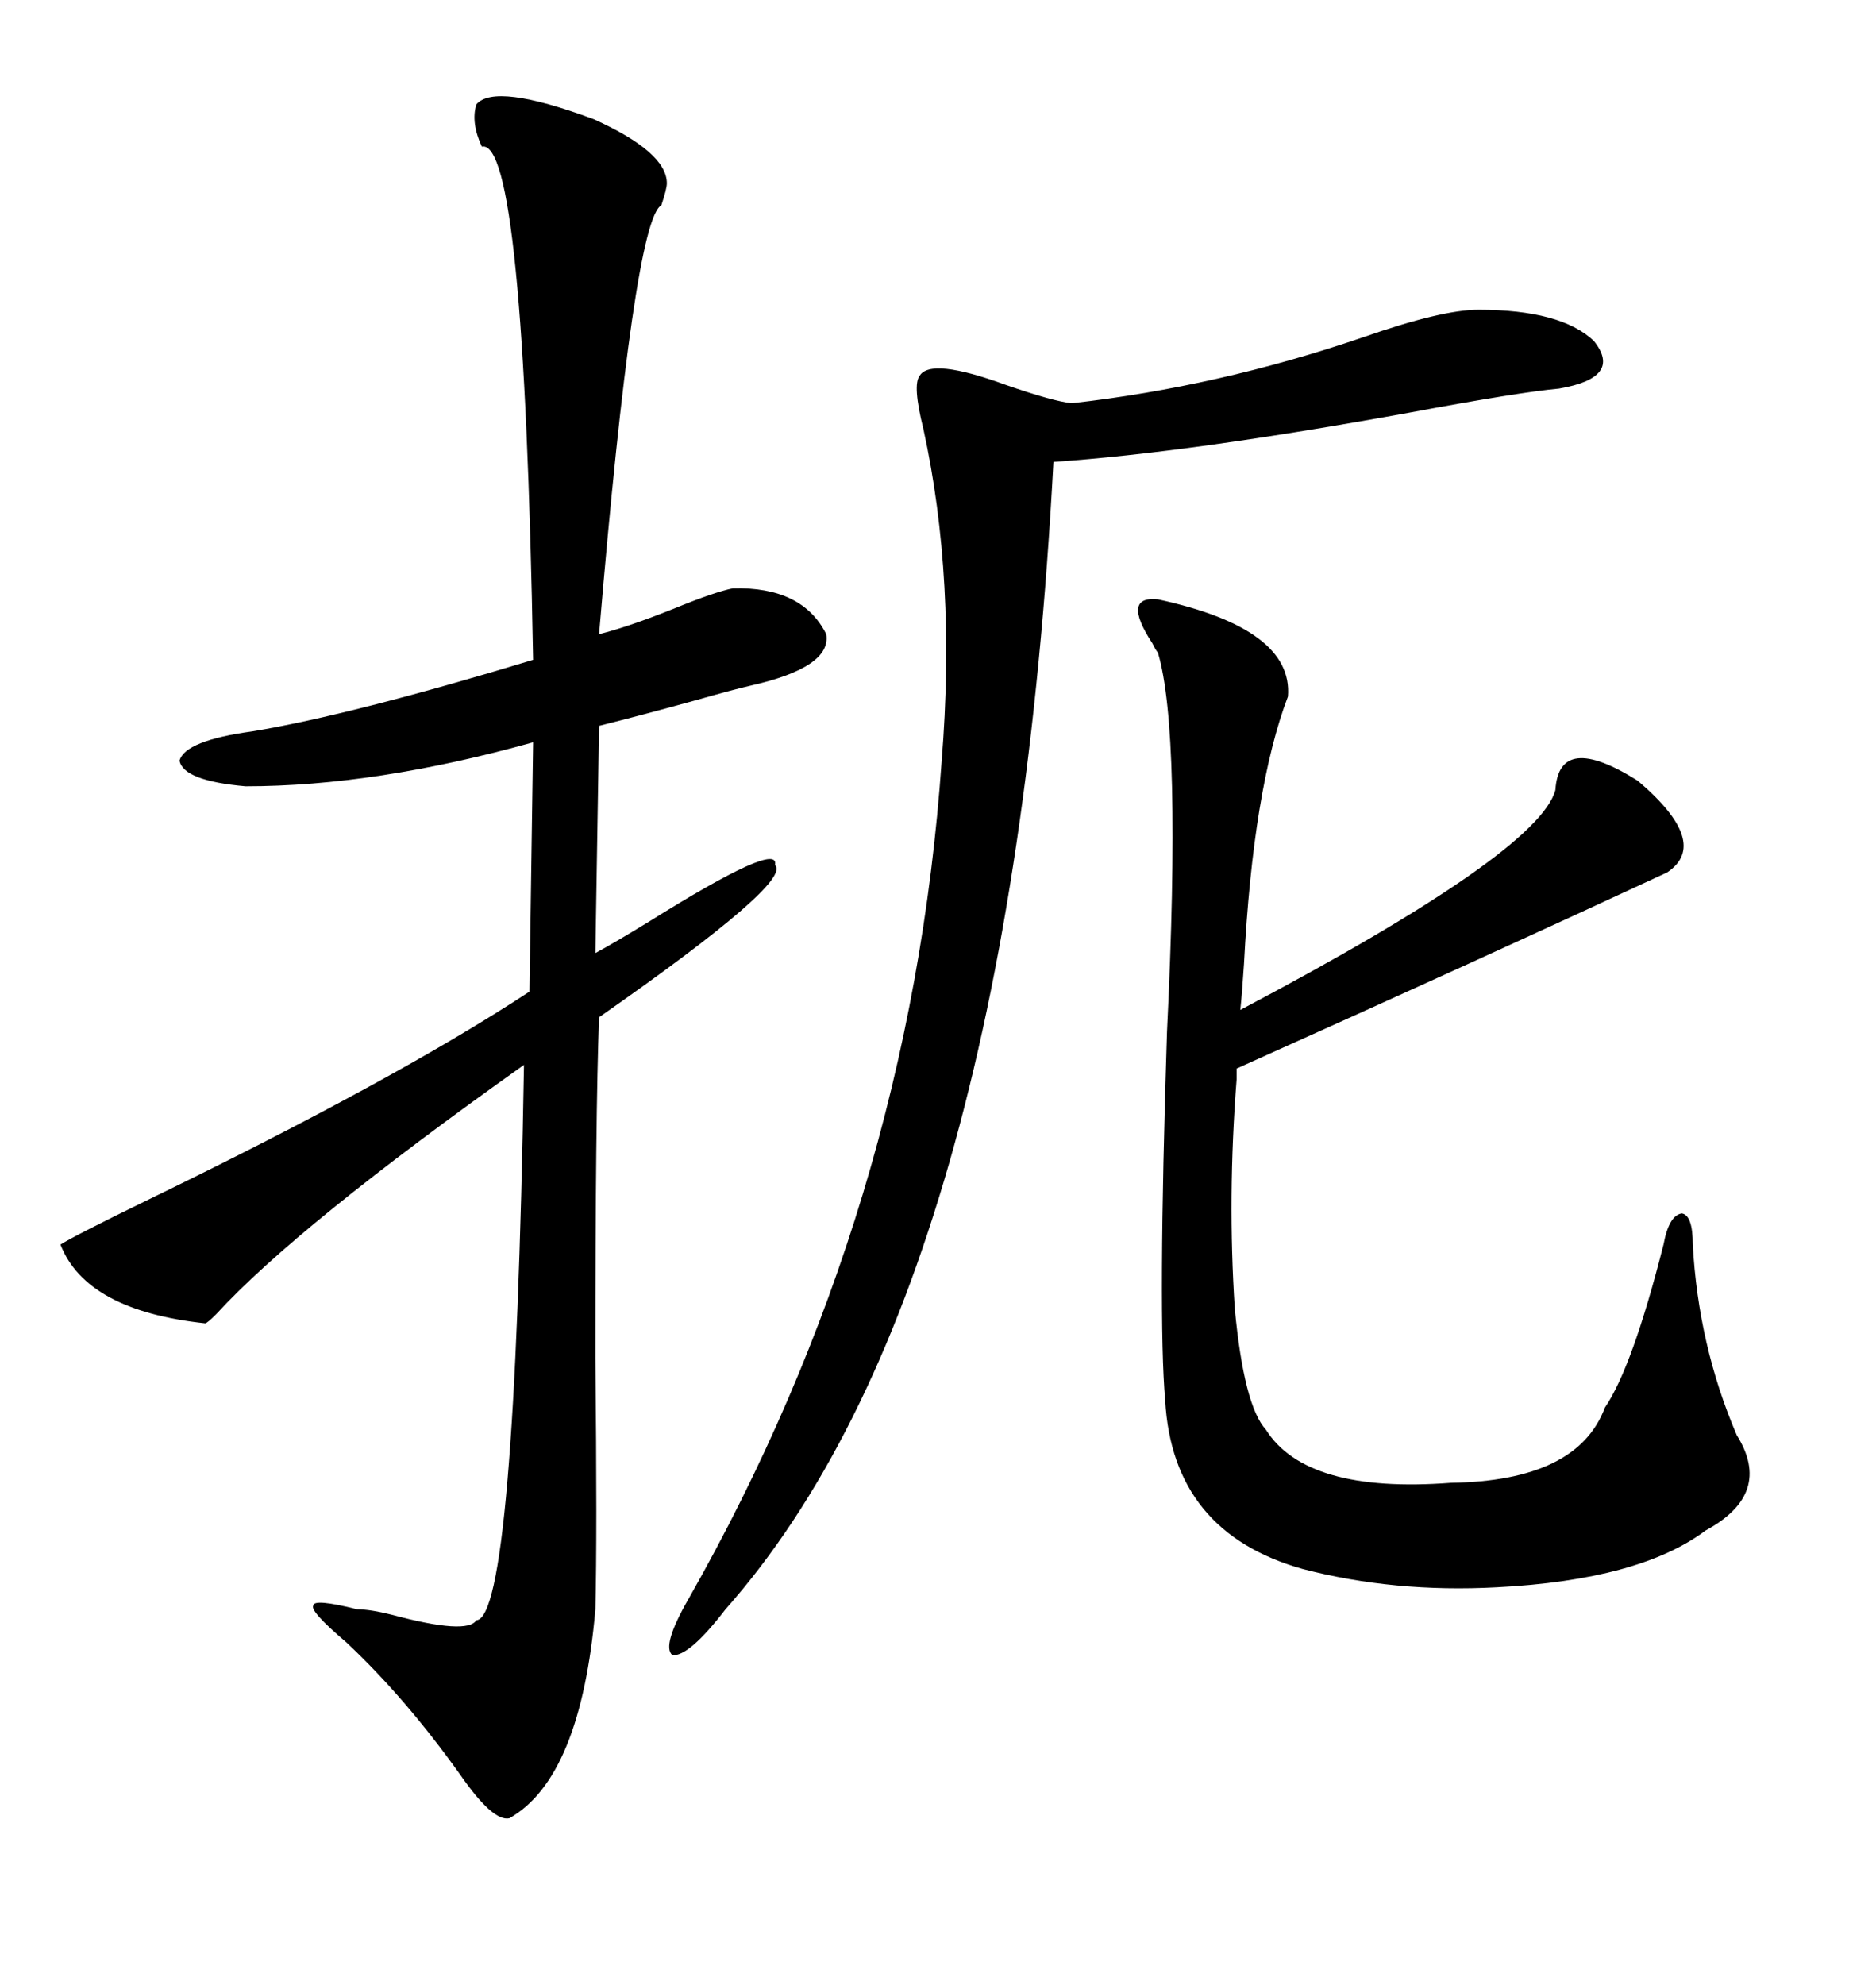 <svg xmlns="http://www.w3.org/2000/svg" xmlns:xlink="http://www.w3.org/1999/xlink" width="300" height="317.285"><path d="M76.17 16.70L76.17 16.70Q79.10 13.18 94.92 19.04L94.92 19.04Q106.64 24.32 106.64 29.30L106.64 29.30Q106.64 30.18 105.76 32.81L105.76 32.81Q101.37 35.16 95.80 101.37L95.80 101.37Q100.49 100.20 107.81 97.27L107.81 97.27Q114.26 94.63 117.19 94.04L117.19 94.04Q128.32 93.75 132.13 101.37L132.13 101.37Q133.01 106.64 120.12 109.57L120.12 109.57Q117.48 110.16 111.33 111.91L111.33 111.91Q102.83 114.26 95.80 116.02L95.80 116.02L95.21 152.34Q98.44 150.59 103.71 147.36L103.71 147.36Q124.80 134.18 123.93 138.28L123.93 138.28Q126.86 140.92 95.80 162.60L95.80 162.60Q95.21 178.13 95.21 217.09L95.21 217.09Q95.51 245.51 95.21 257.23L95.21 257.23Q92.87 284.18 81.45 290.63L81.45 290.63Q78.81 291.21 73.54 283.59L73.54 283.59Q64.75 271.29 55.37 262.50L55.37 262.50Q49.51 257.52 50.10 256.64L50.10 256.64Q50.10 255.47 57.13 257.23L57.13 257.23Q59.18 257.23 62.70 258.11L62.70 258.11Q74.71 261.33 76.17 258.98L76.17 258.98Q82.32 258.69 83.79 170.21L83.79 170.21Q47.46 196.00 34.57 210.06L34.57 210.06Q33.11 211.52 32.81 211.52L32.81 211.52Q13.77 209.47 9.67 198.93L9.67 198.93Q12.01 197.46 23.44 191.89L23.44 191.89Q63.28 172.56 84.67 158.50L84.67 158.50L85.25 118.65Q60.06 125.68 39.26 125.68L39.26 125.68Q29.30 124.80 28.71 121.58L28.71 121.58Q29.59 118.36 40.43 116.89L40.43 116.89Q56.25 114.26 85.25 105.47L85.25 105.47Q83.79 21.97 77.05 23.44L77.05 23.44Q75.29 19.63 76.17 16.70ZM185.16 95.80L185.16 95.80Q206.84 100.49 205.96 111.33L205.96 111.33Q200.39 125.98 198.93 154.10L198.93 154.10Q198.63 158.79 198.34 161.43L198.34 161.43Q246.09 136.23 248.73 126.27L248.73 126.27Q249.32 116.89 261.91 124.80L261.91 124.80Q273.63 134.77 266.60 139.45L266.60 139.45Q237.60 152.93 197.75 170.80L197.75 170.80L197.75 172.56Q196.29 191.31 197.46 209.18L197.46 209.18Q198.93 224.71 202.44 228.52L202.44 228.52Q208.89 238.77 232.03 237.01L232.03 237.01Q252.25 236.72 256.64 225L256.64 225Q261.04 218.55 266.02 198.93L266.02 198.93Q266.89 194.24 268.95 193.95L268.95 193.95Q270.70 194.24 270.70 198.93L270.70 198.93Q271.58 215.04 277.73 229.39L277.73 229.39Q283.59 238.77 272.75 244.63L272.75 244.63Q262.21 252.54 239.36 253.71L239.36 253.71Q222.95 254.59 208.30 250.78L208.30 250.78Q187.50 244.92 186.33 223.83L186.33 223.83Q185.16 210.64 186.62 164.94L186.62 164.94Q188.96 116.89 185.16 104.30L185.16 104.30Q184.86 104.00 184.28 102.83L184.28 102.83Q179.30 95.21 185.16 95.80ZM236.43 49.51L236.43 49.51Q249.61 49.51 254.88 54.49L254.88 54.49Q259.57 60.35 249.32 62.11L249.32 62.11Q242.87 62.70 225.59 65.92L225.59 65.92Q190.14 72.36 168.46 73.83L168.46 73.83Q161.43 205.96 116.02 257.23L116.02 257.23Q110.16 264.84 107.52 264.55L107.52 264.55Q105.76 263.09 110.16 255.47L110.16 255.47Q145.61 193.07 150.59 121.58L150.59 121.58Q152.93 92.58 147.66 68.55L147.66 68.55Q145.90 61.52 147.07 60.06L147.07 60.06Q148.83 57.13 160.84 61.52L160.84 61.52Q168.46 64.16 171.39 64.45L171.39 64.45Q194.82 61.82 217.97 53.91L217.97 53.91Q230.57 49.51 236.43 49.51Z"/></svg>
